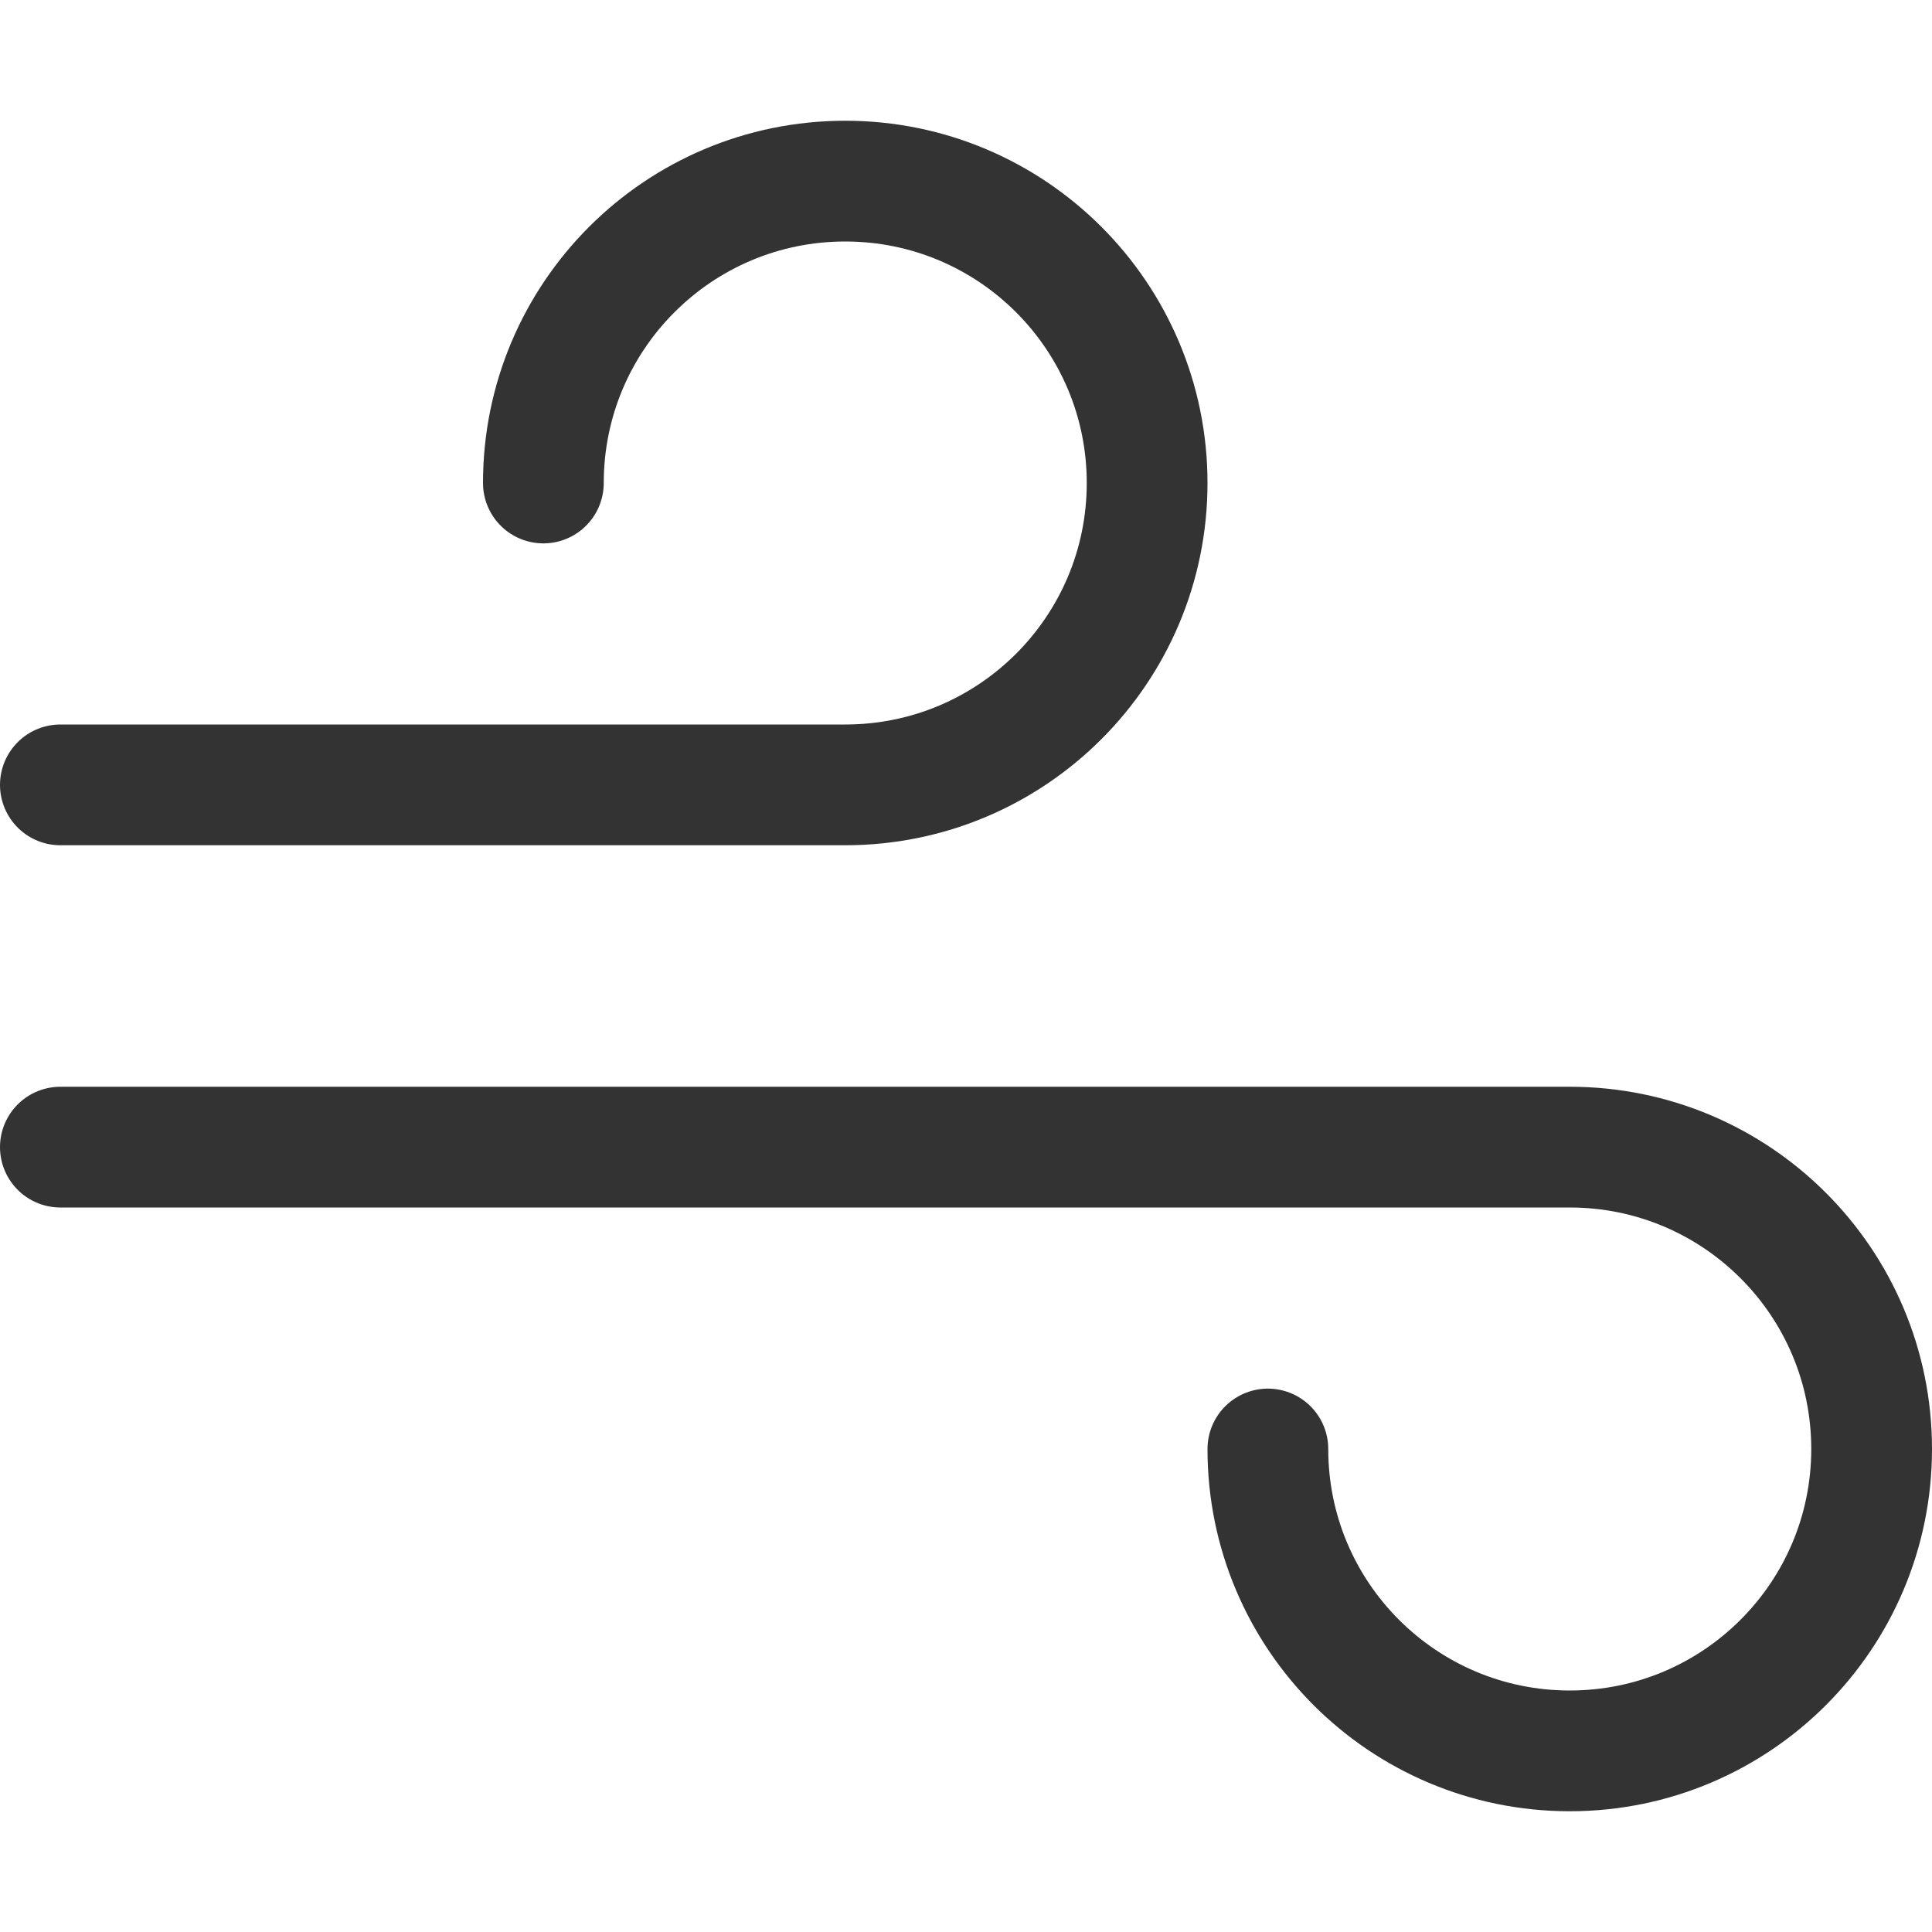 <svg width="16" height="16" viewBox="0 0 16 16" fill="none" xmlns="http://www.w3.org/2000/svg">
<path d="M0.5 6.5H7C8.381 6.5 9.5 5.381 9.5 4C9.5 2.619 8.381 1.5 7 1.5C5.619 1.5 4.5 2.619 4.5 4" stroke="#333333" stroke-linecap="round" stroke-linejoin="round"/>
<path d="M0.5 9.5H13C14.381 9.5 15.5 10.619 15.5 12C15.5 13.381 14.381 14.5 13 14.5C11.619 14.5 10.5 13.381 10.5 12" stroke="#333333" stroke-linecap="round" stroke-linejoin="round"/>
</svg>

